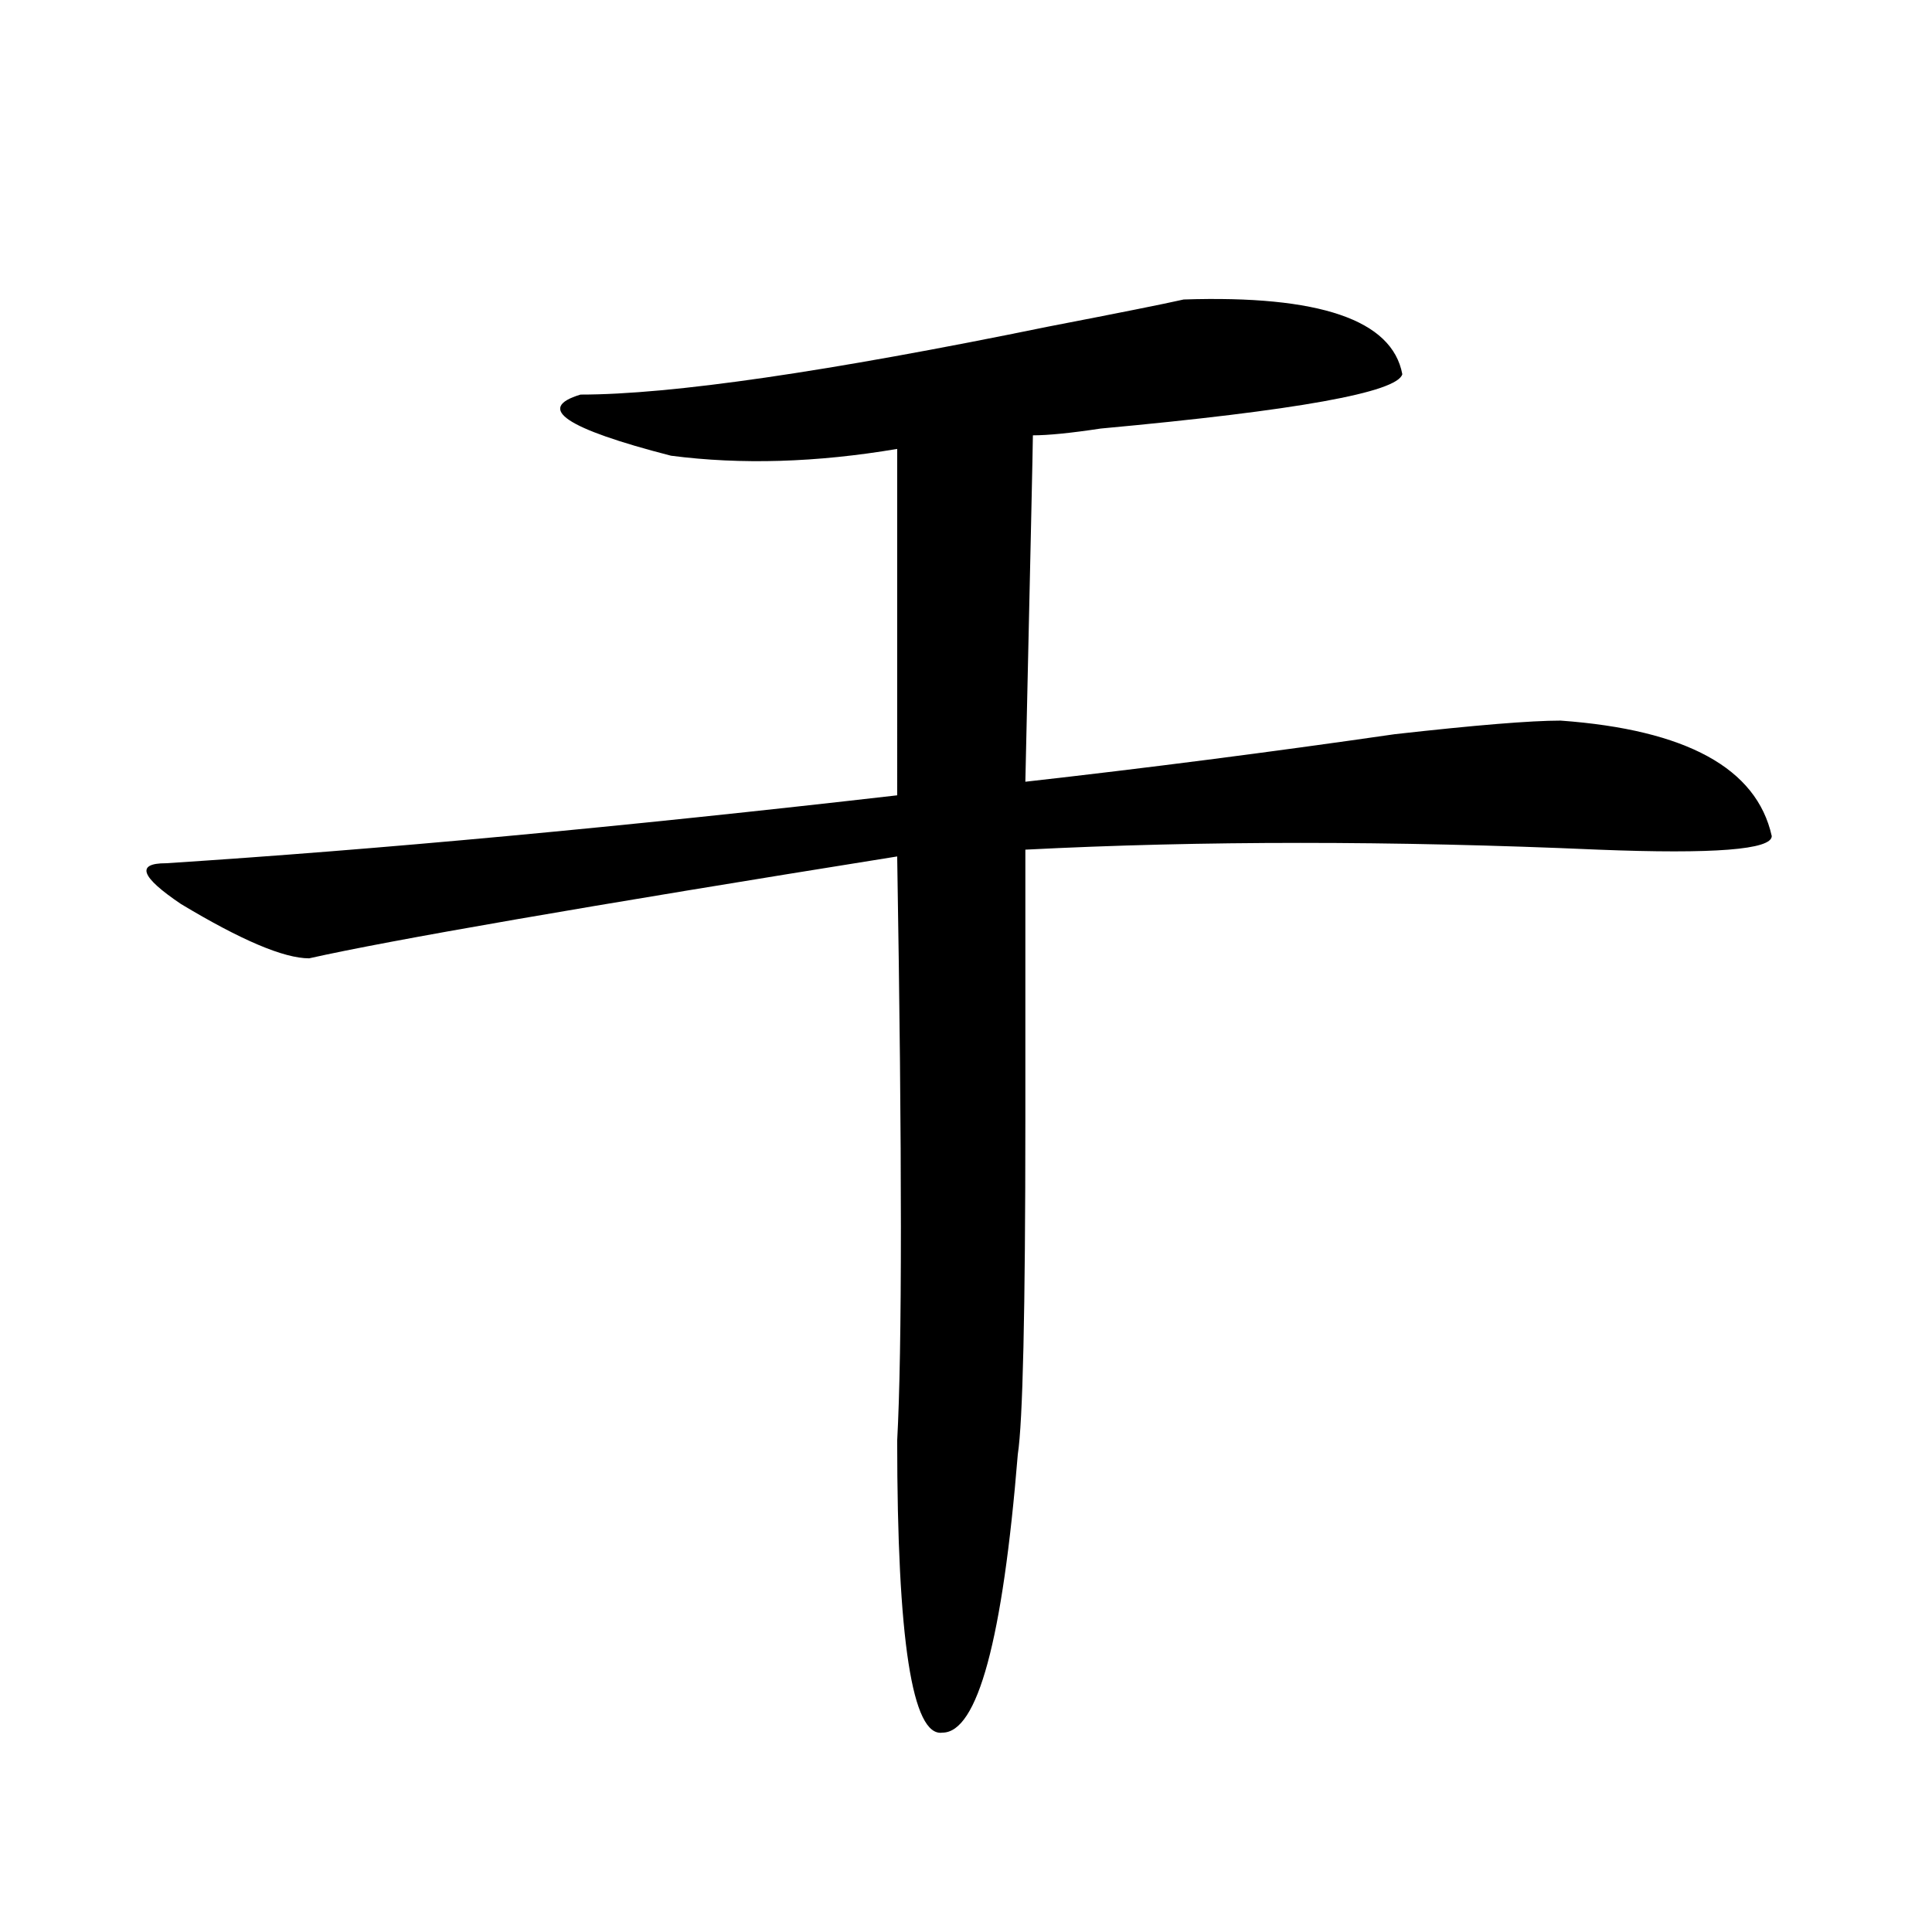 <?xml version="1.0" encoding="utf-8"?>
<!-- Generator: Adobe Illustrator 16.0.0, SVG Export Plug-In . SVG Version: 6.00 Build 0)  -->
<!DOCTYPE svg PUBLIC "-//W3C//DTD SVG 1.1//EN" "http://www.w3.org/Graphics/SVG/1.1/DTD/svg11.dtd">
<svg version="1.1" id="图层_1" xmlns="http://www.w3.org/2000/svg" xmlns:xlink="http://www.w3.org/1999/xlink" x="0px" y="0px"
	 width="1000px" height="1000px" viewBox="0 0 1000 1000" enable-background="new 0 0 1000 1000" xml:space="preserve">
<path d="M612.668,155.016c70.242-2.308,107.924,10.547,113.168,38.672c-2.622,9.394-54.633,18.786-156.094,28.125
	c-15.609,2.362-27.316,3.516-35.121,3.516c0,4.724-1.342,64.489-3.902,179.297c62.438-7.031,126.156-15.216,191.215-24.609
	c41.584-4.669,70.242-7.031,85.852-7.031c64.998,4.724,101.461,24.609,109.266,59.766c0,7.031-29.938,9.394-89.754,7.031
	c-106.705-4.669-205.544-4.669-296.578,0v140.625c0,98.438-1.342,155.896-3.902,172.266
	c-7.805,96.075-20.853,144.141-39.023,144.141c-15.609,2.307-23.414-48.065-23.414-151.172c2.561-46.856,2.561-147.656,0-302.344
	c-161.338,25.817-262.799,43.396-304.383,52.734c-13.049,0-35.121-9.339-66.34-28.125c-20.853-14.063-23.414-21.094-7.805-21.094
	c109.266-7.031,235.421-18.731,378.527-35.156V232.359c-41.645,7.031-80.669,8.239-117.07,3.516
	c-54.633-14.063-70.242-24.609-46.828-31.641c46.828,0,127.436-11.7,241.945-35.156
	C578.828,162.047,602.242,157.377,612.668,155.016z"/>
</svg>

